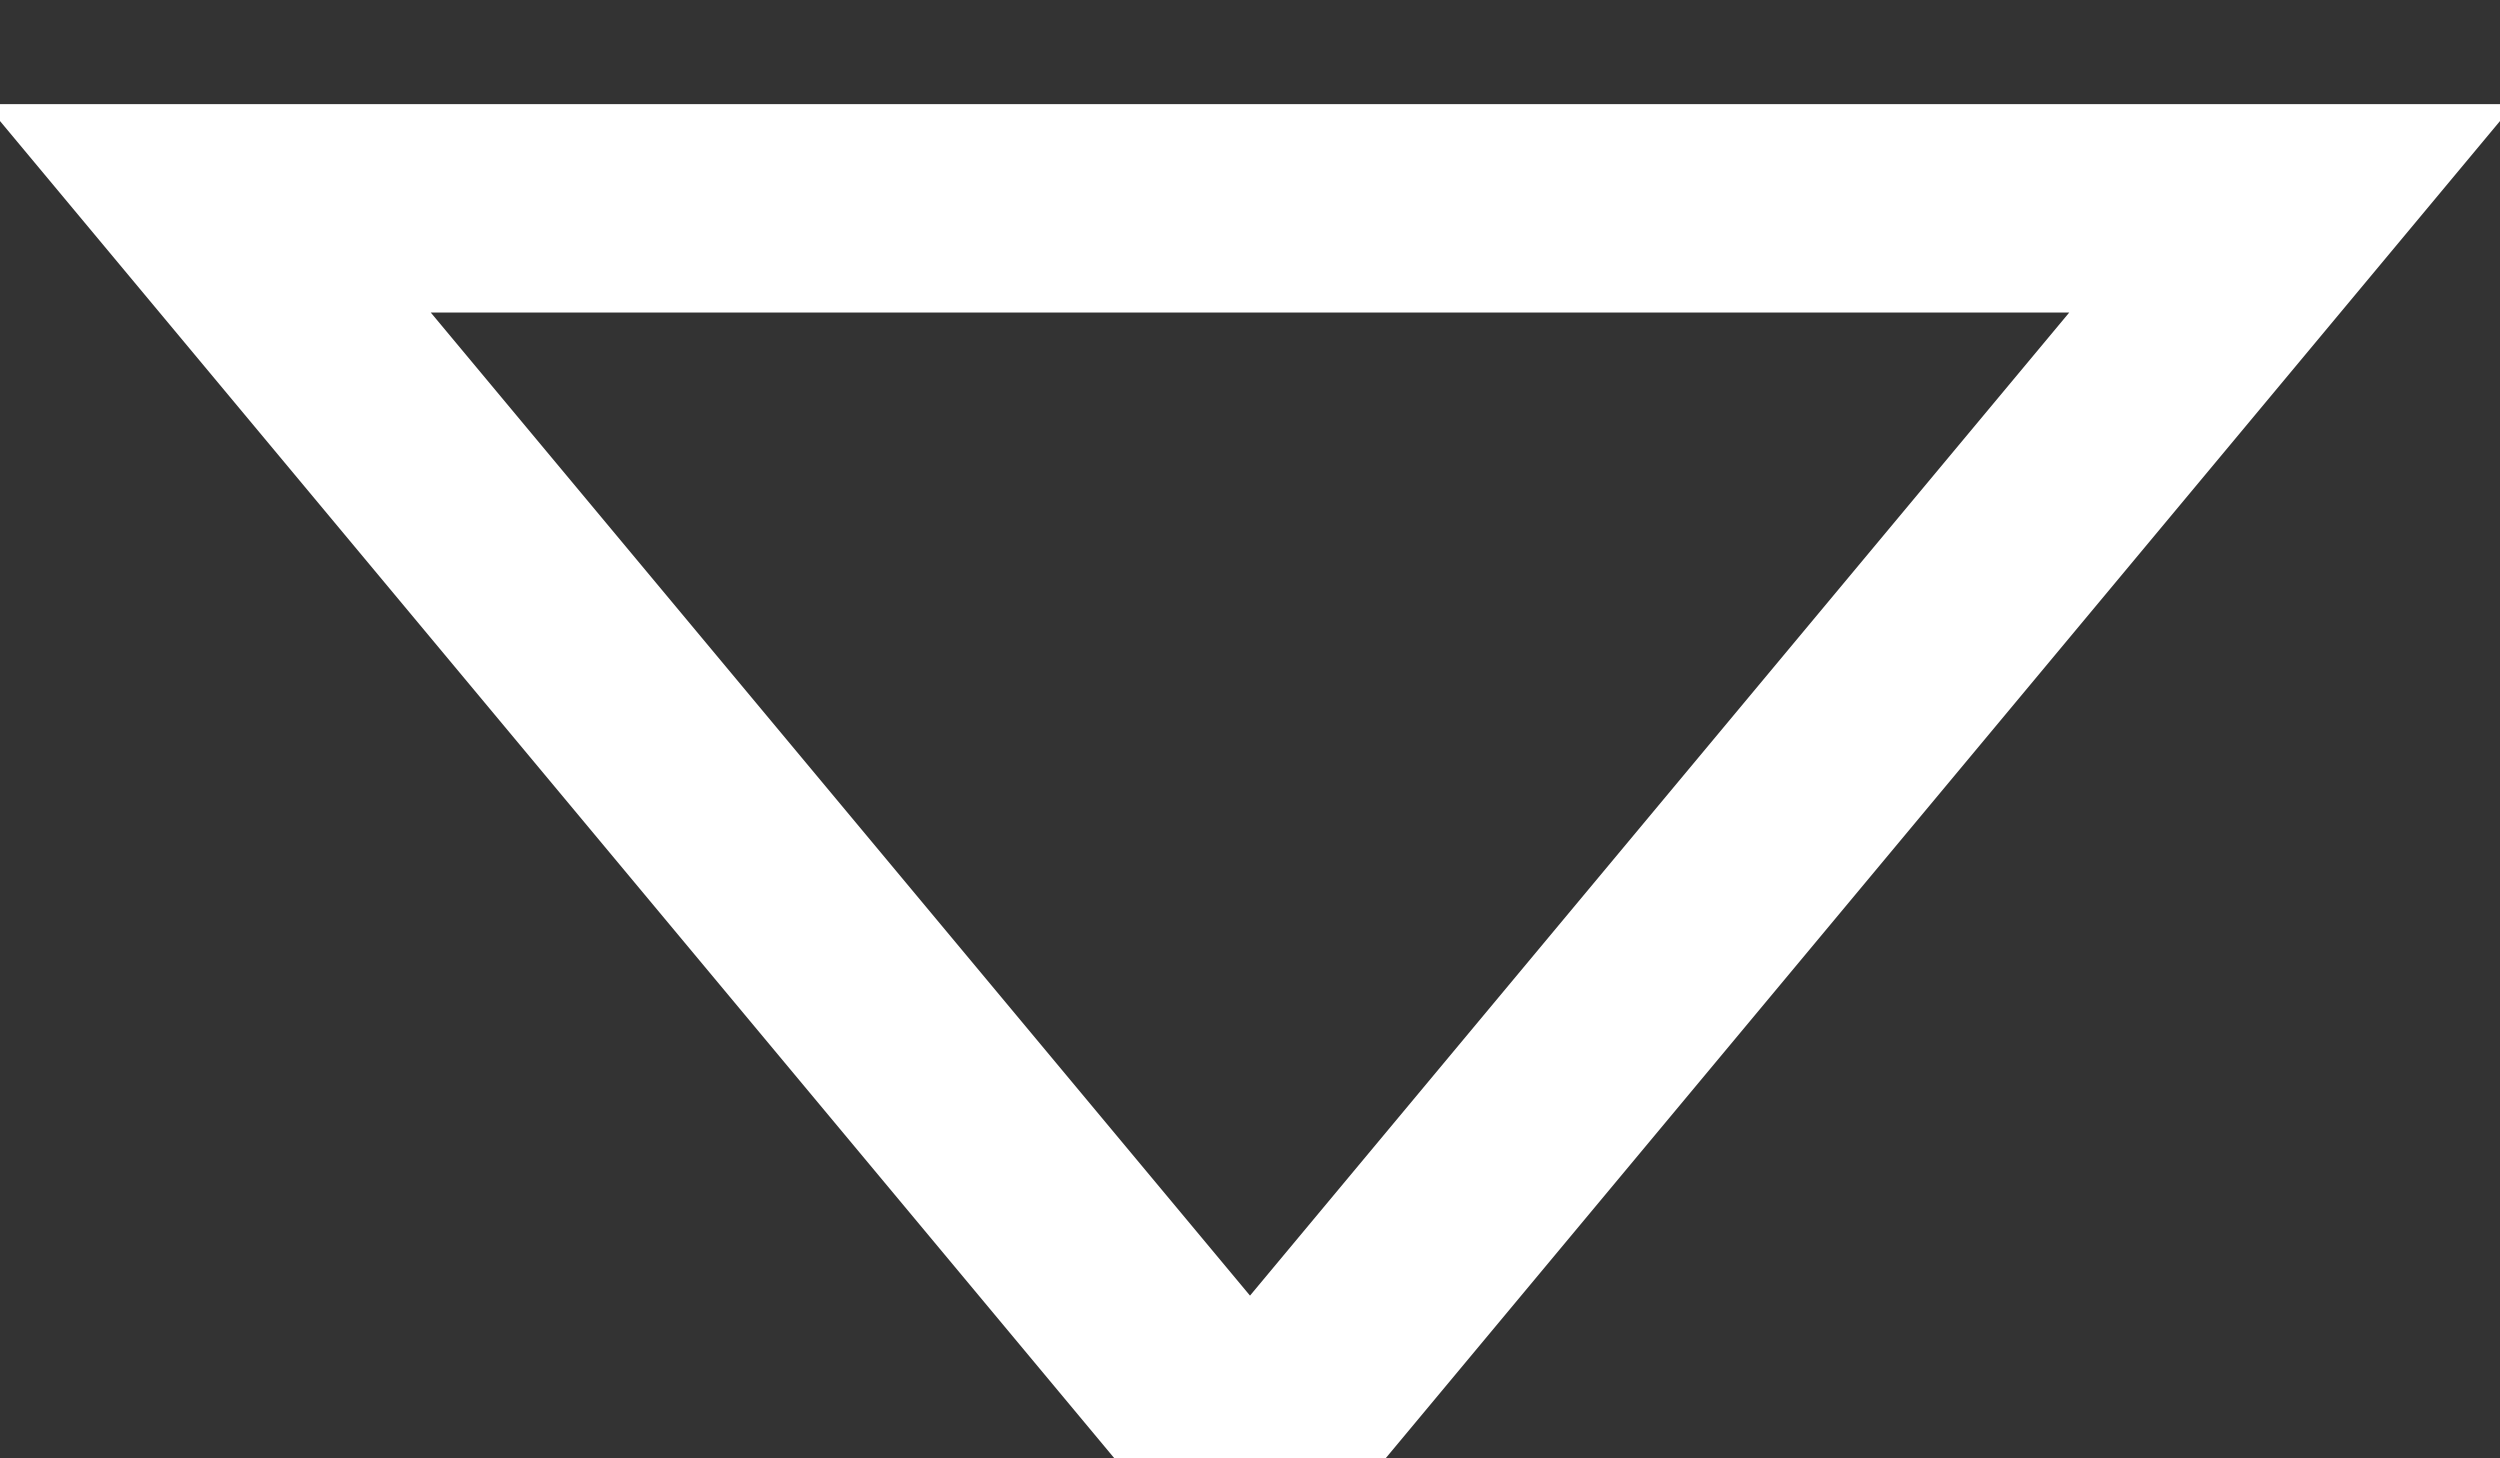 <?xml version="1.0" encoding="UTF-8"?>
<svg width="12px" height="7px" viewBox="0 0 12 7" version="1.1" xmlns="http://www.w3.org/2000/svg" xmlns:xlink="http://www.w3.org/1999/xlink">
    <rect x="0" y="0" width="12" height="7" fill="#333333" stroke="none"/>
    <!-- Generator: Sketch 55.2 (78181) - https://sketchapp.com -->
    <title>TrianguloBlanco</title>
    <desc>Created with Sketch.</desc>
    <g id="Symbols" stroke="none" stroke-width="1" fill="none" fill-rule="evenodd">
        <g id="Header-Black" transform="translate(-487, -87)" stroke="#FFFFFF">
            <polygon id="TrianguloBlanco" transform="translate(493, 91) scale(1, -1) translate(-493, -91) " points="493 88 498 94 488 94"></polygon>
        </g>
    </g>
</svg>